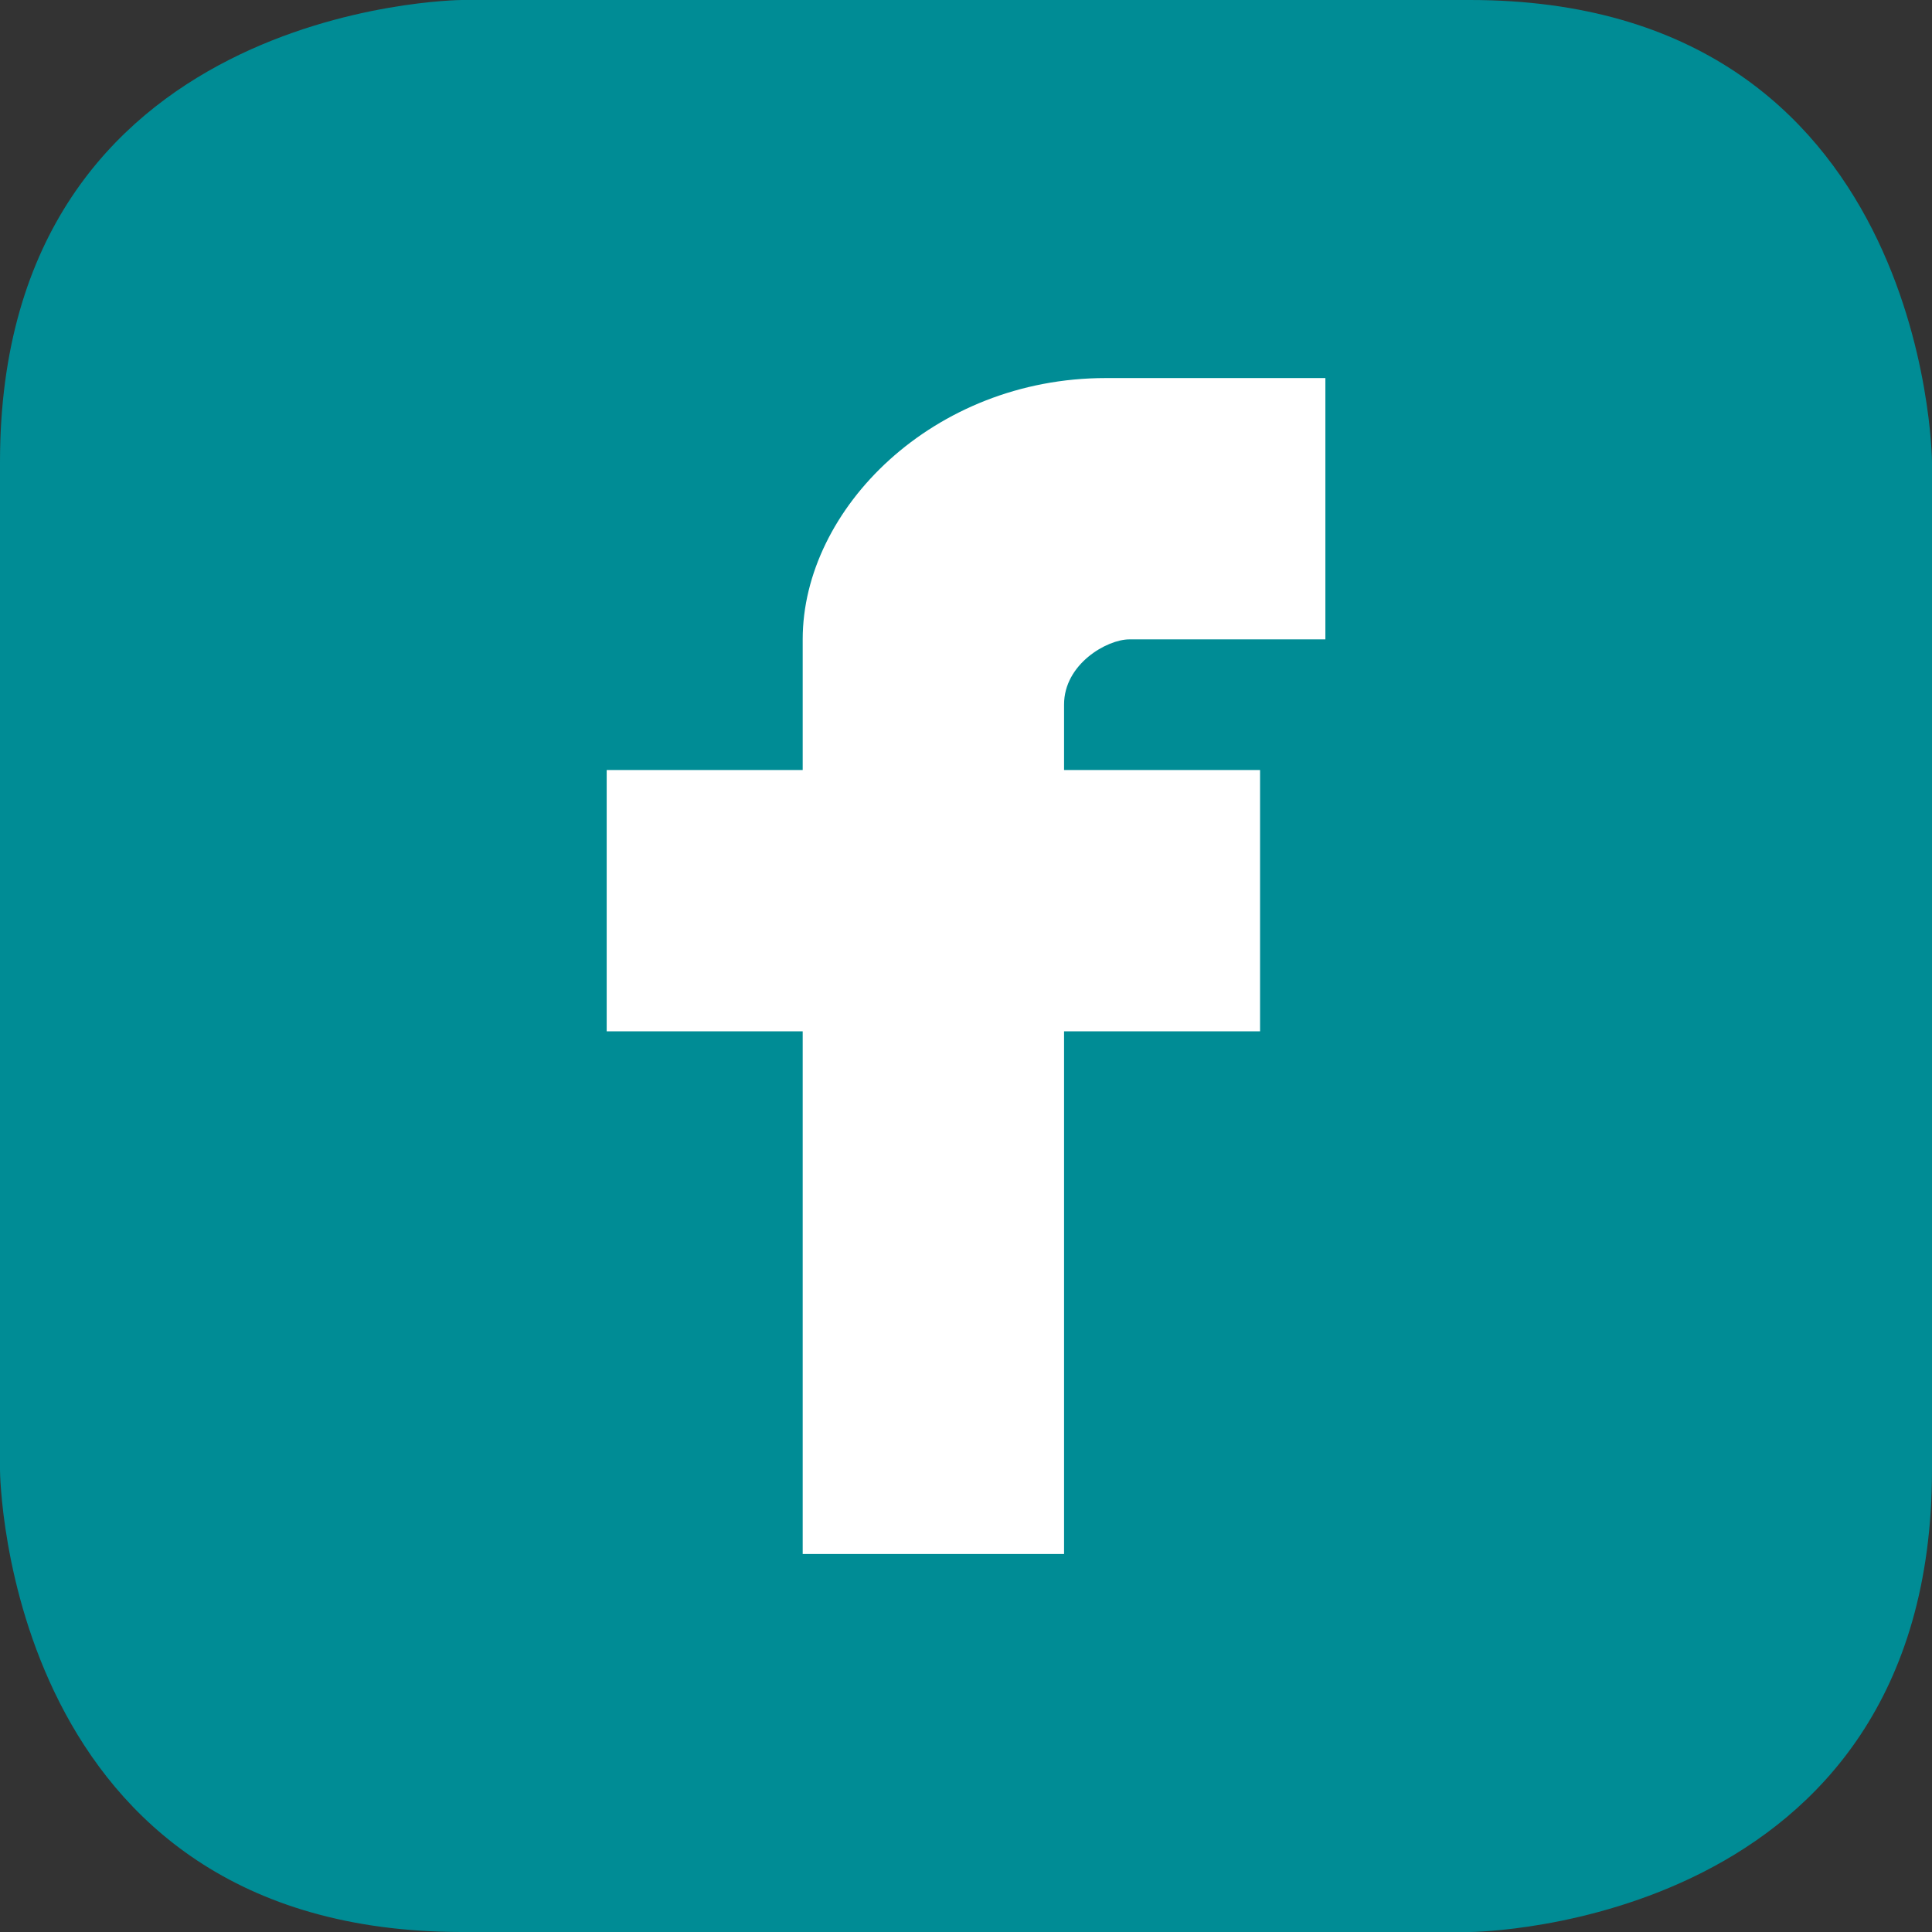<?xml version="1.0" encoding="utf-8"?>
<!-- Generator: Adobe Illustrator 16.0.0, SVG Export Plug-In . SVG Version: 6.00 Build 0)  -->
<!DOCTYPE svg PUBLIC "-//W3C//DTD SVG 1.1//EN" "http://www.w3.org/Graphics/SVG/1.1/DTD/svg11.dtd">
<svg version="1.1" id="Layer_1" xmlns="http://www.w3.org/2000/svg" xmlns:xlink="http://www.w3.org/1999/xlink" x="0px" y="0px"
	 width="31.74px" height="31.74px" viewBox="0 0 31.74 31.74" enable-background="new 0 0 31.74 31.74" xml:space="preserve">
<rect x="0" y="0" width="31.74" height="31.74" fill="#333333" stroke="none"/>
<g>
	<defs>
		<rect id="SVGID_1_" width="31.74" height="31.74"/>
	</defs>
	<clipPath id="SVGID_2_">
		<use xlink:href="#SVGID_1_"  overflow="visible"/>
	</clipPath>
	<g clip-path="url(#SVGID_2_)">
		<path fill="#008C95" d="M7.59,0.69c0,0-6.9,0-6.9,6.899V24.15c0,0,0,6.899,6.9,6.899H24.15c0,0,6.899,0,6.899-6.899V7.59
			c0,0,0-6.899-6.899-6.899H7.59z"/>
	</g>
	<g clip-path="url(#SVGID_2_)">
		<path fill="#008C95" d="M24.15,31.74H7.59C0.087,31.74,0,24.227,0,24.15V7.59C0,0.087,7.514,0,7.59,0H24.15
			c7.503,0,7.59,7.514,7.59,7.589V24.15C31.74,31.653,24.227,31.74,24.15,31.74z M7.59,1.38C7.338,1.381,1.38,1.478,1.38,7.59V24.15
			c0.001,0.252,0.097,6.209,6.21,6.209h16.559c0.254-0.001,6.211-0.097,6.211-6.209V7.59C30.358,7.338,30.263,1.38,24.15,1.38H7.59z
			"/>
	</g>
	<g clip-path="url(#SVGID_2_)">
		<path fill="#FFFFFF" d="M18.553,10.504h3.221V6.211h-3.61c-2.829,0-4.977,2.146-4.977,4.293v2.146h-3.22v4.293h3.22v8.587h4.294
			v-8.587h3.22V12.65h-3.22v-1.074C17.48,10.908,18.187,10.504,18.553,10.504"/>
	</g>
</g>
</svg>
